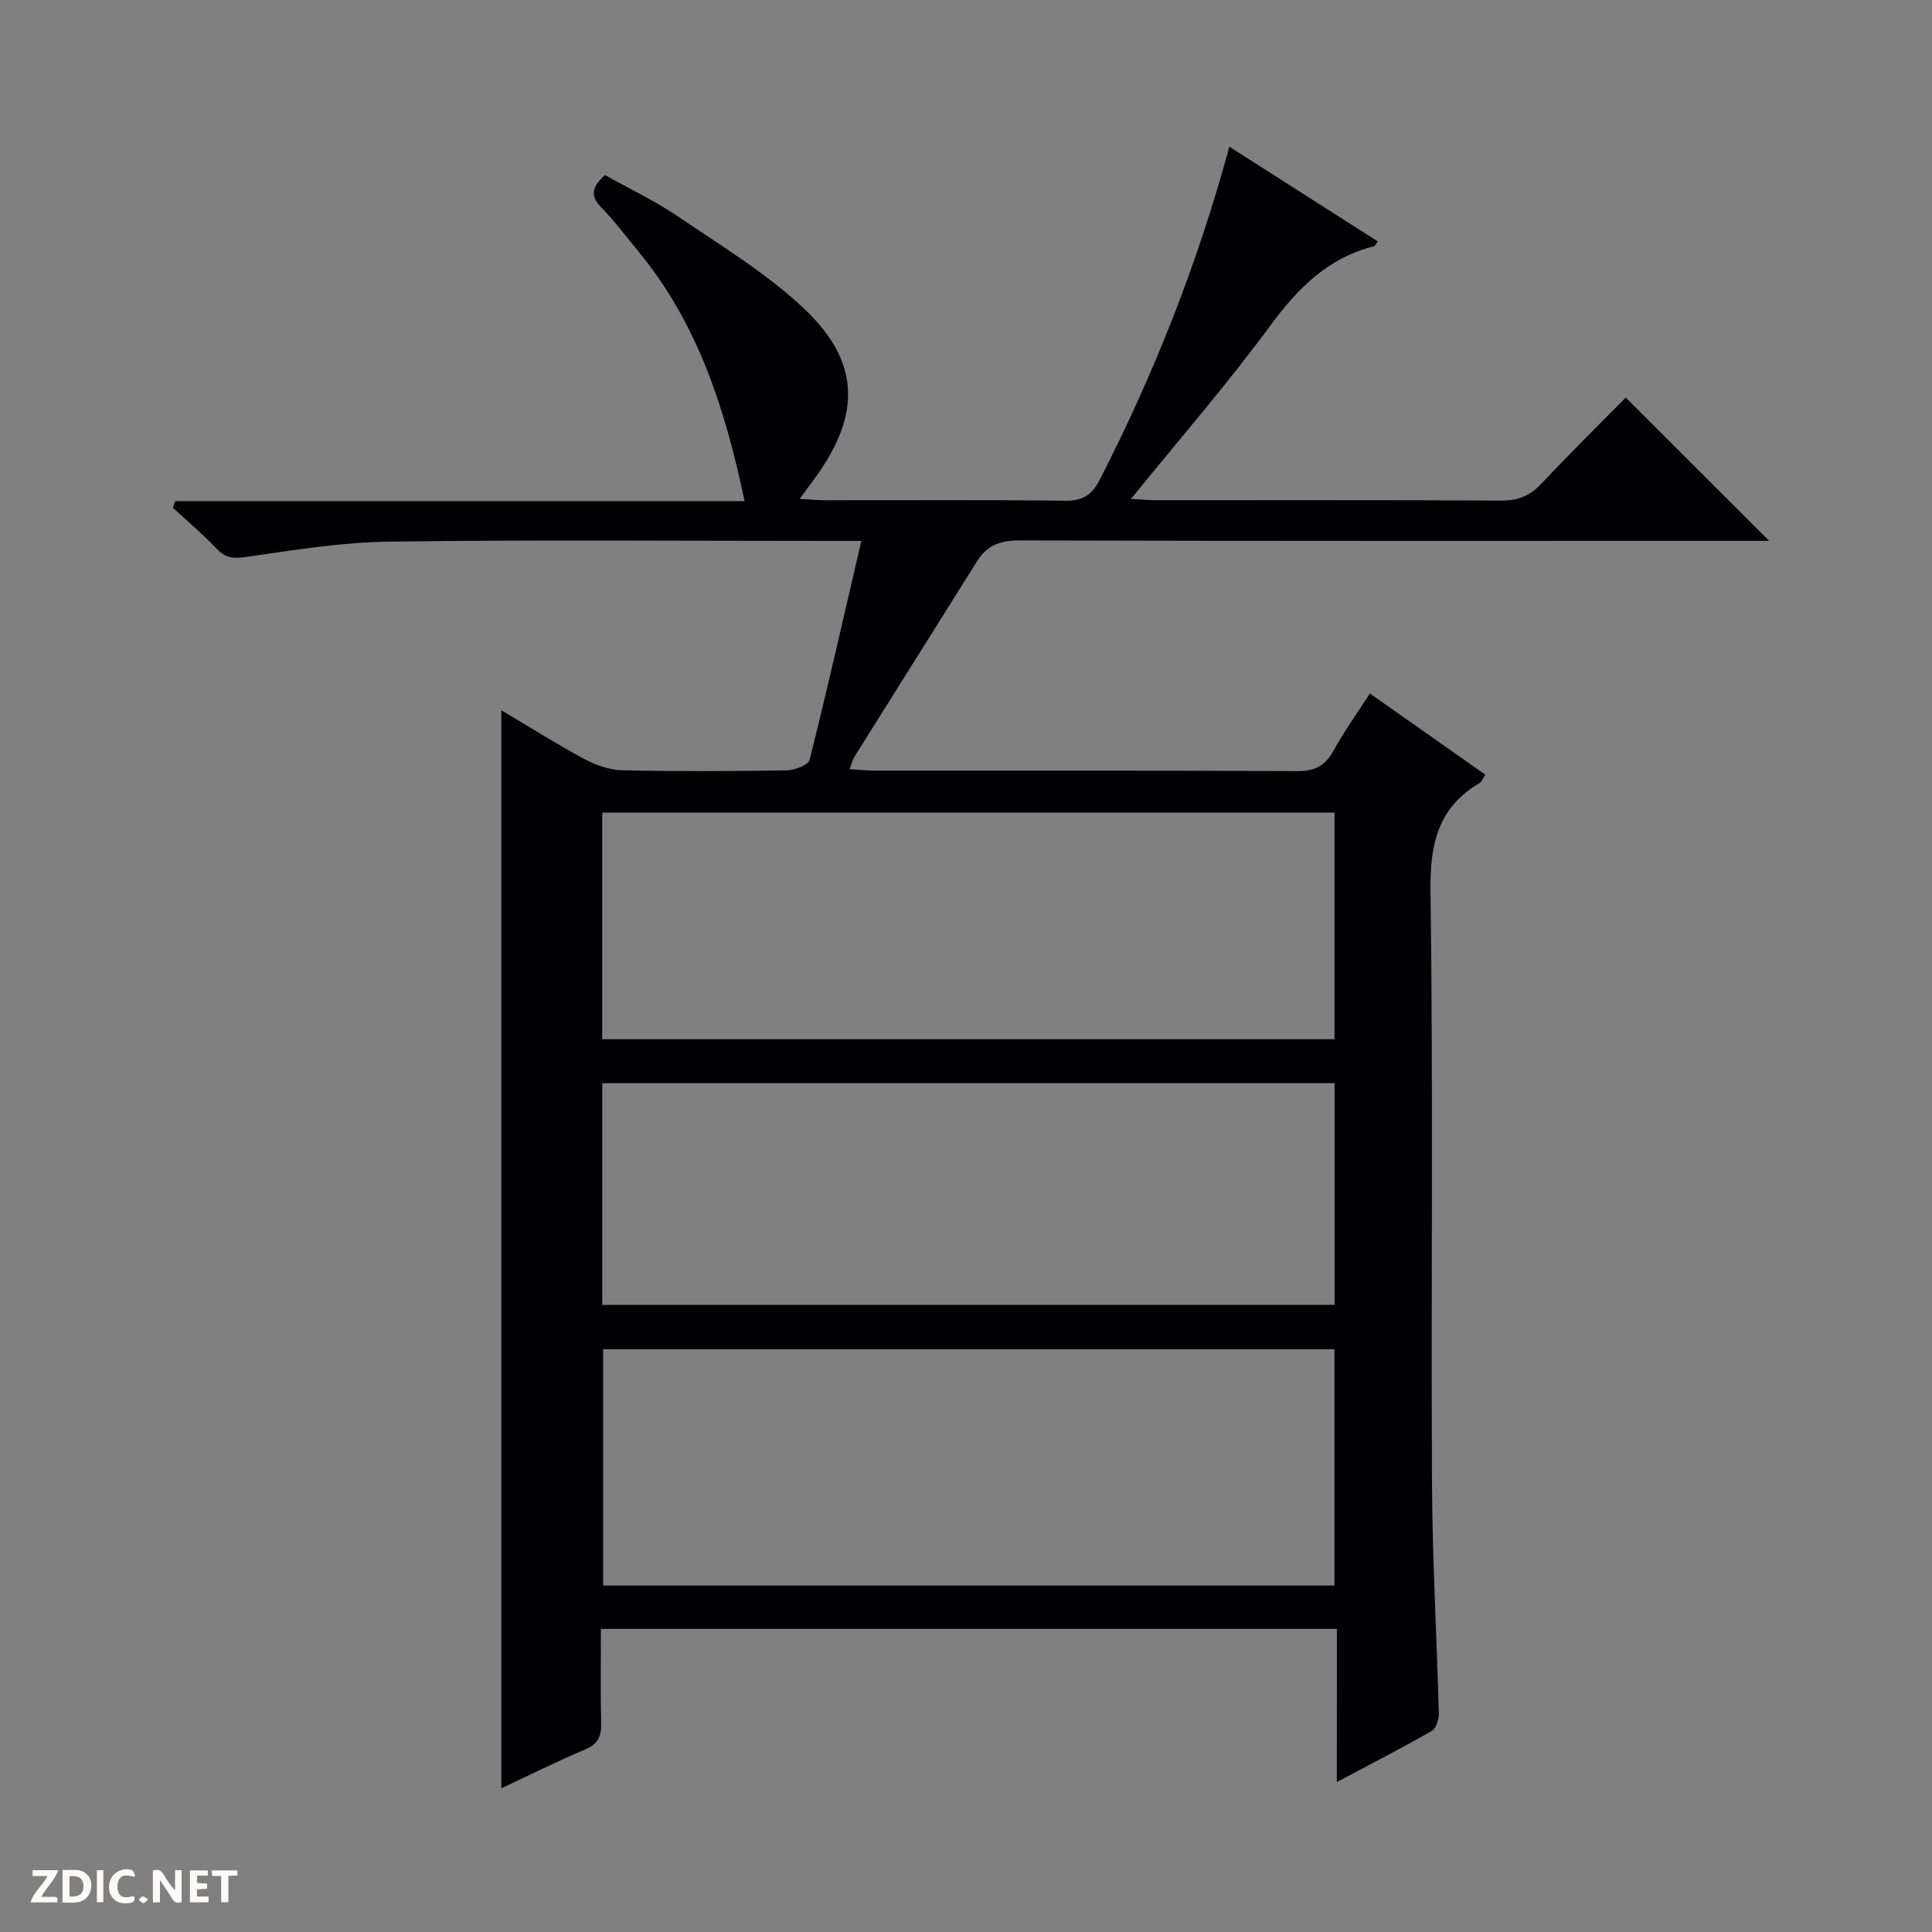 <svg enable-background="new 0 0 400 400" viewBox="0 0 400 400" xmlns="http://www.w3.org/2000/svg"><rect x="0" y="0" width="400" height="400" fill="#808080" stroke="none"/><g fill="#fcfbfa"><path d="m37.59 393.81c-.92.31-1.52.05-2-.78-.7-1.2-1.52-2.34-2.47-3.78v4.59c-.55.03-.95.05-1.41.07-.03-.37-.06-.64-.06-.91 0-1.91 0-3.81 0-5.7 1.13-.41 1.77-.03 2.29.91.62 1.11 1.38 2.14 2.31 3.19v-4.2h1.35v6.61z"/><path d="m12.94 393.88v-6.75c1.9.19 3.93-.54 5.37 1.29.8 1.01.78 2.88.03 3.97-1.37 1.97-3.4 1.51-6.4 1.49m2.45-1.22c2.04.12 2.92-.58 2.89-2.21-.03-1.51-.98-2.19-2.89-2z"/><path d="m11.81 393.87h-5.49c.68-2.18 2.47-3.48 3.51-5.45h-3.08v-1.21h5.29c-.71 2.13-2.44 3.48-3.47 5.51.86 0 1.63.04 2.39-.01.79-.05 1.14.21.85 1.16"/><path d="m39.33 393.86v-6.61h3.7v1.07h-2.22v1.52c.68.04 1.34.09 2.07.13v1.07c-.72.05-1.38.09-2.1.14v1.48h2.4v1.19h-3.85z"/><path d="m27.71 388.56c-1.15-.3-2.46-.61-3.1.64-.37.73-.41 1.93-.06 2.67.63 1.35 1.99.93 3.17.68.35.94-.01 1.32-.93 1.46-1.62.25-3.05-.27-3.76-1.48-.73-1.24-.6-3.03.31-4.17.88-1.11 2.71-1.7 4-1.16.32.13.44.74.65 1.12-.1.08-.19.16-.28.24"/><path d="m49.15 387.24v1.07c-.59.02-1.17.05-1.87.08v5.44h-1.48v-5.44h-1.85c-.05-.4-.08-.73-.13-1.15z"/><path d="m20.06 387.21h1.33v6.62h-1.33z"/><path d="m30.68 393.25c-.39.38-.8.79-1.05.76-.32-.05-.6-.45-.9-.7.26-.24.51-.64.8-.67.29-.04.62.3 1.15.61"/></g><path d="m276.79 337.24c-51.27 0-101.54 0-152.38 0 0 6.69-.1 13.16.05 19.62.06 2.65-.65 4.22-3.28 5.33-5.93 2.51-11.7 5.4-17.38 8.06 0-74.51 0-148.69 0-223.19 5.58 3.3 11.31 6.92 17.26 10.12 2.37 1.28 5.22 2.25 7.88 2.3 11.33.25 22.66.19 33.99.01 1.63-.03 4.42-1.09 4.69-2.17 3.71-14.77 7.06-29.63 10.71-45.33-3.21 0-5 0-6.79 0-30.33 0-60.67-.26-90.99.15-9.89.13-19.78 1.76-29.61 3.17-2.61.37-4.23.23-6.05-1.68-2.86-3-6.05-5.69-9.1-8.51.17-.46.33-.91.5-1.37h117.87c-4.07-19.31-9.74-36.82-21.91-51.6-2.54-3.08-4.94-6.31-7.72-9.16-2.31-2.36-2.14-4.19.73-6.74 4.98 2.79 10.39 5.35 15.27 8.67 8.91 6.06 18.31 11.74 26.07 19.1 11.52 10.92 11.61 21.85 2.29 34.73-.95 1.31-1.92 2.61-3.34 4.55 2.3.12 3.9.27 5.5.27 16.5.02 33-.11 49.5.1 3.74.05 5.59-1.29 7.23-4.52 11.15-21.8 20.14-44.43 26.74-68.78 10.39 6.63 20.54 13.11 30.73 19.61-.41.57-.54.95-.75 1-9.55 2.39-15.78 8.67-21.5 16.44-8.95 12.17-18.89 23.6-28.85 35.88 2.05.11 3.64.26 5.23.26 23.83.02 47.66-.06 71.5.08 3.47.02 5.92-1.03 8.27-3.52 5.82-6.19 11.87-12.15 17.44-17.81 10 9.99 19.72 19.71 29.69 29.67-1.3 0-2.99 0-4.69 0-50.16 0-100.33.05-150.49-.09-3.91-.01-6.71.96-8.77 4.24-8.45 13.5-16.93 26.97-25.38 40.47-.4.65-.58 1.43-1.07 2.65 2.05.12 3.65.3 5.24.3 29.16.02 58.33-.06 87.49.1 3.66.02 5.79-1.15 7.51-4.28 2.15-3.92 4.78-7.57 7.5-11.79 8.01 5.63 15.85 11.15 23.89 16.8-.48.73-.69 1.44-1.16 1.72-8.57 5.07-10.31 12.52-10.18 22.22.57 40.99.1 81.99.31 122.99.08 15.79 1 31.58 1.41 47.37.03 1.25-.54 3.17-1.46 3.69-6.17 3.54-12.51 6.78-19.65 10.58.01-10.96.01-21.15.01-31.71zm-.51-57.89c-50.74 0-101.09 0-151.41 0v48.92h151.41c0-16.4 0-32.47 0-48.92zm-151.6-64.19h151.62c0-15.85 0-31.26 0-46.91-50.64 0-100.99 0-151.62 0zm.01 55.01h151.62c0-15.51 0-30.59 0-45.92-50.63 0-100.99 0-151.62 0z" fill="#010104"/></svg>